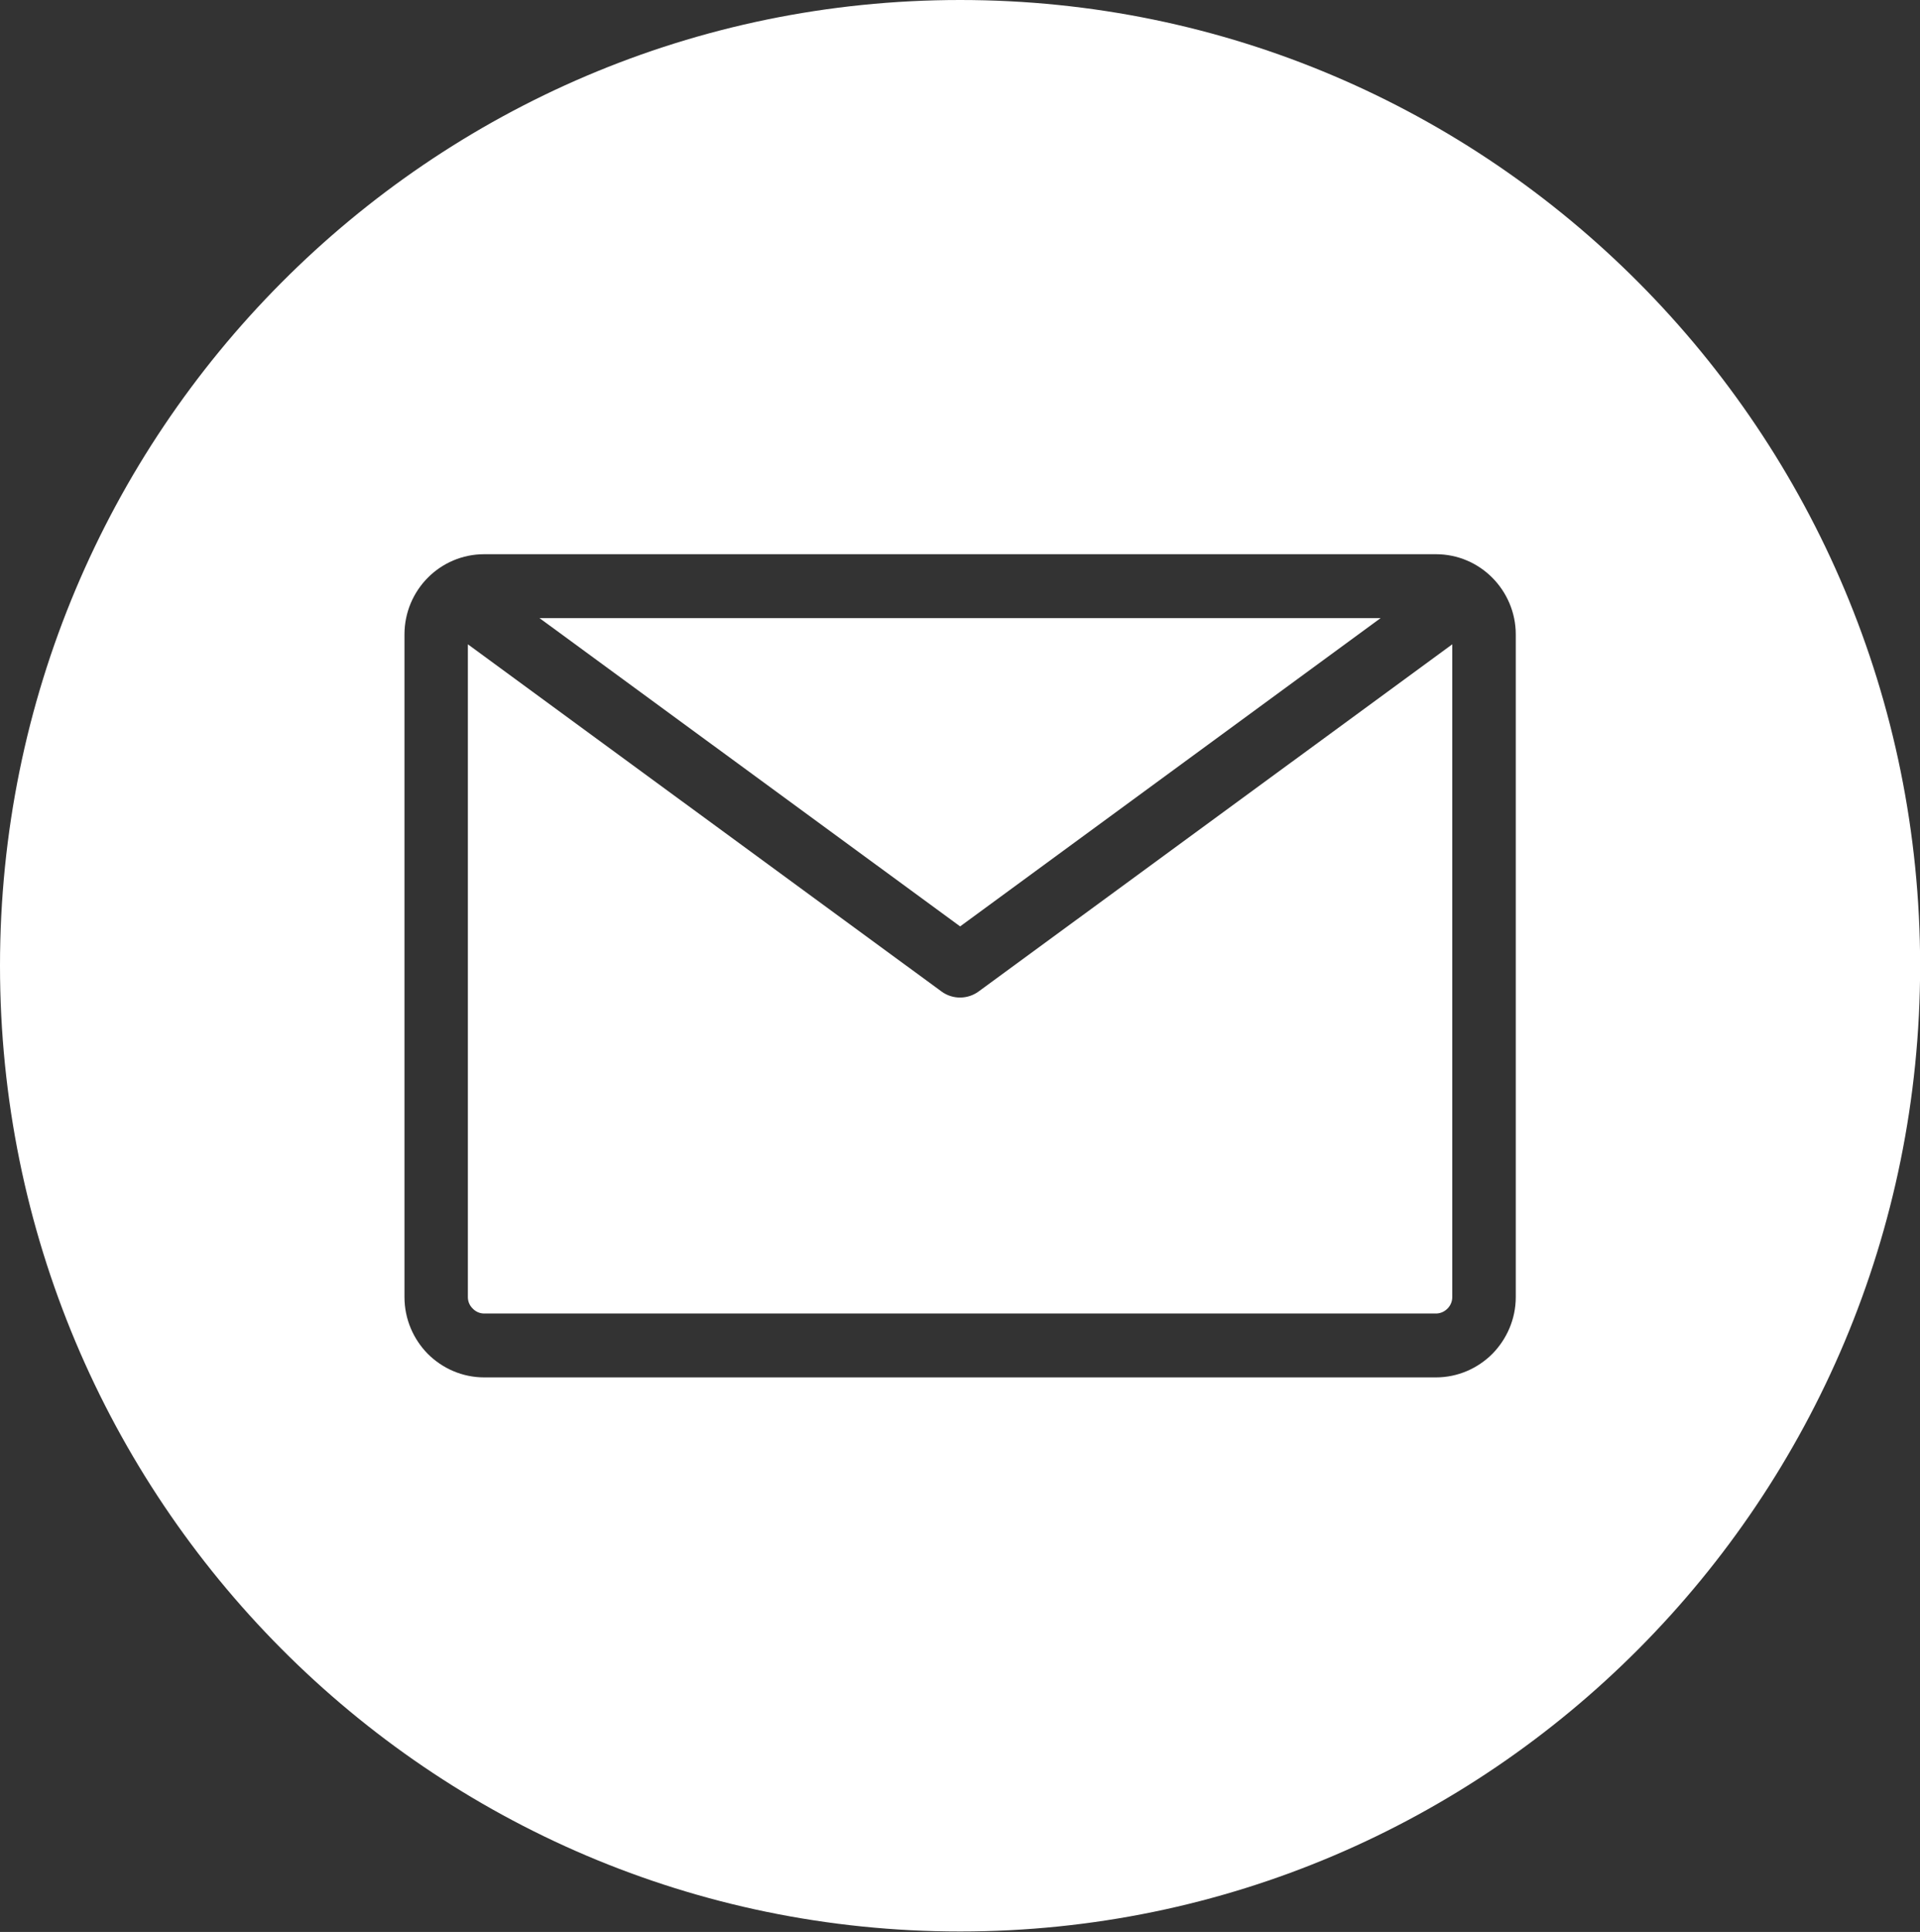 <?xml version="1.0" encoding="UTF-8" standalone="no"?><svg xmlns="http://www.w3.org/2000/svg" xmlns:xlink="http://www.w3.org/1999/xlink" clip-rule="evenodd" fill="#000000" fill-rule="evenodd" height="157.6" image-rendering="optimizeQuality" preserveAspectRatio="xMidYMid meet" shape-rendering="geometricPrecision" text-rendering="geometricPrecision" version="1" viewBox="0.0 0.0 156.6 157.6" width="156.6" zoomAndPan="magnify"><rect x="0.0" y="0.0" width="156.6" height="157.6" fill="#333333" stroke="none"/><g><g fill="#ffffff"><g id="change1_1"><path d="M117.12 112.36l-77.63 0c-1.79,0 -3.42,-0.74 -4.6,-1.92 -1.17,-1.19 -1.9,-2.83 -1.9,-4.63l0 -54.06c0,-1.8 0.73,-3.44 1.9,-4.62 1.18,-1.19 2.81,-1.92 4.6,-1.92l77.63 0c1.79,0 3.42,0.73 4.6,1.92 1.17,1.18 1.91,2.82 1.91,4.62l0 54.06c0,1.8 -0.74,3.44 -1.91,4.63 -1.18,1.18 -2.81,1.92 -4.6,1.92zm39.49 -33.58c0,-43.51 -35.06,-78.78 -78.3,-78.78 -43.25,0 -78.31,35.27 -78.31,78.78 0,43.51 35.06,78.78 78.31,78.78 43.24,0 78.3,-35.27 78.3,-78.78z"/></g><g id="change1_2"><path d="M39.49 107.15l77.63 0c0.36,0 0.69,-0.15 0.94,-0.4 0.24,-0.24 0.39,-0.57 0.39,-0.94l0 -53.25 -38.59 28.29c-0.88,0.67 -2.13,0.72 -3.07,0.03l-38.63 -28.32 0 53.25c0,0.37 0.15,0.7 0.4,0.94 0.24,0.25 0.57,0.4 0.93,0.4z"/><path d="M78.31 75.57L112.61 50.42 44 50.42z"/></g></g></g></svg>